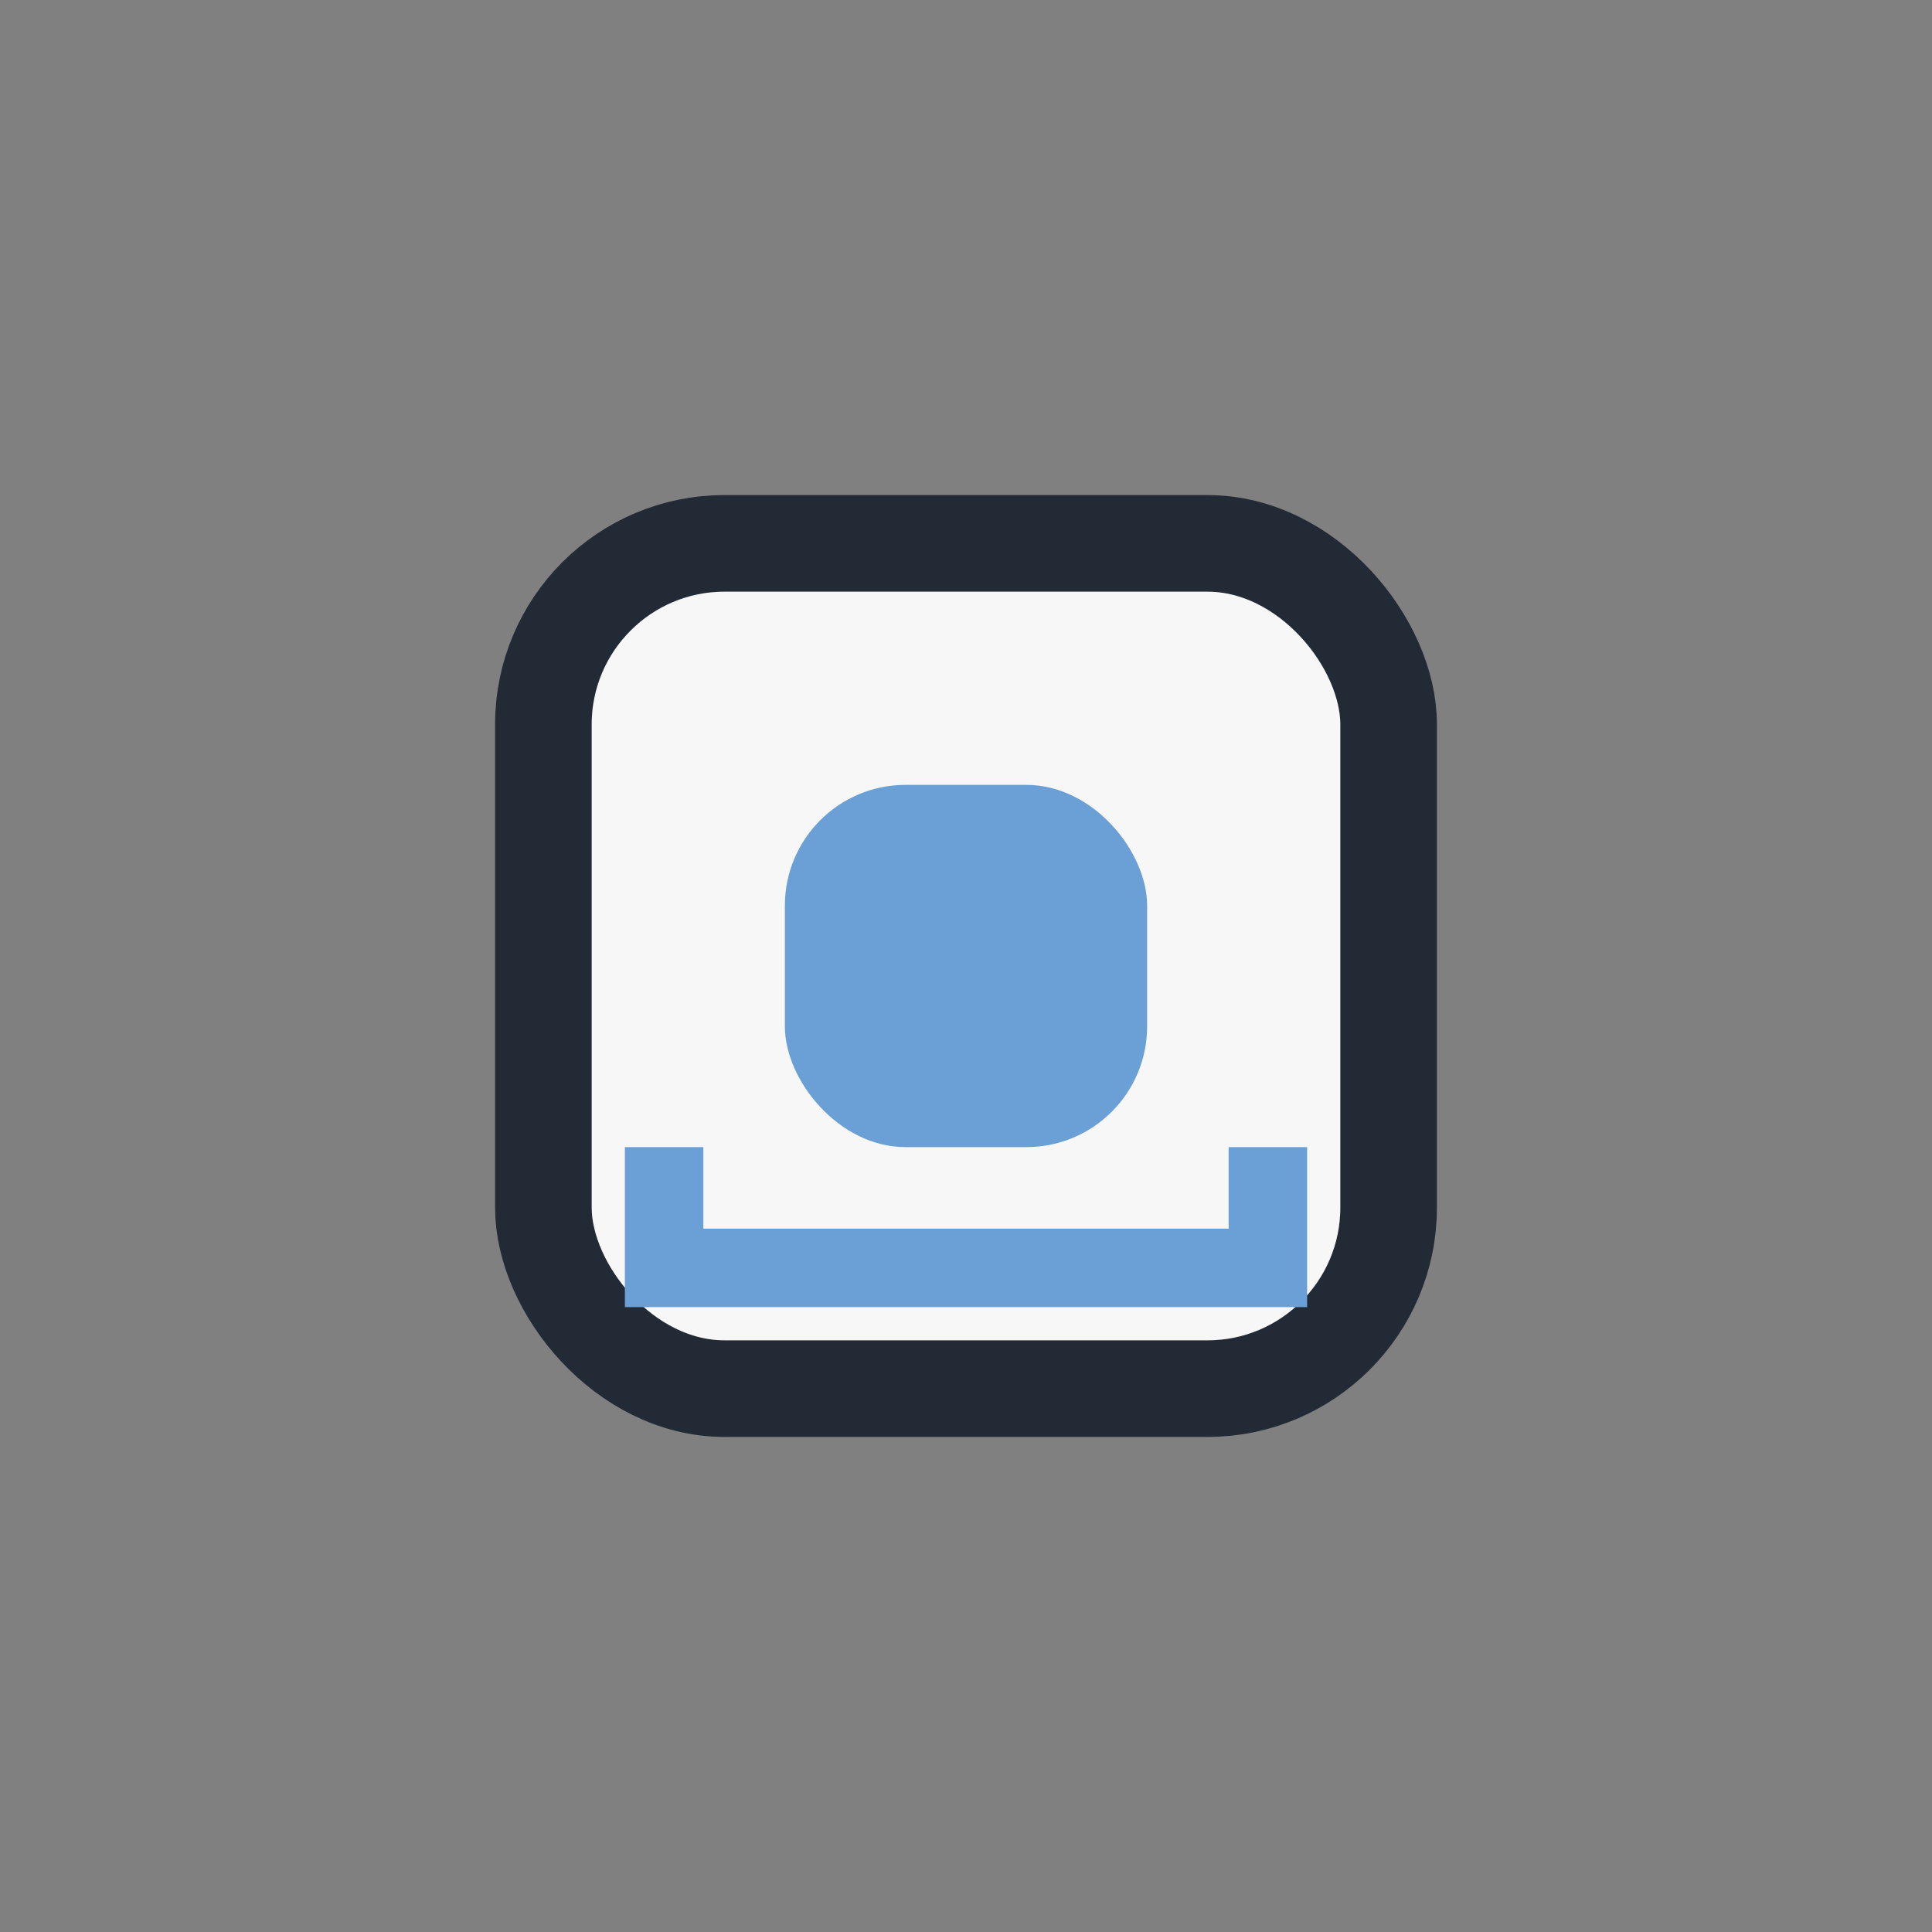 <?xml version="1.0" encoding="UTF-8"?>
<svg xmlns="http://www.w3.org/2000/svg" width="32" height="32" viewBox="0 0 32 32"><rect x="0" y="0" width="32" height="32" fill="#808080" stroke="none"/><rect x="9" y="9" width="14" height="14" rx="3" fill="#F7F7F7" stroke="#222A36" stroke-width="1.6"/><path d="M11 19v2h10v-2" fill="none" stroke="#6BA0D6" stroke-width="1.3"/><rect x="13" y="13" width="6" height="6" rx="2" fill="#6BA0D6"/></svg>